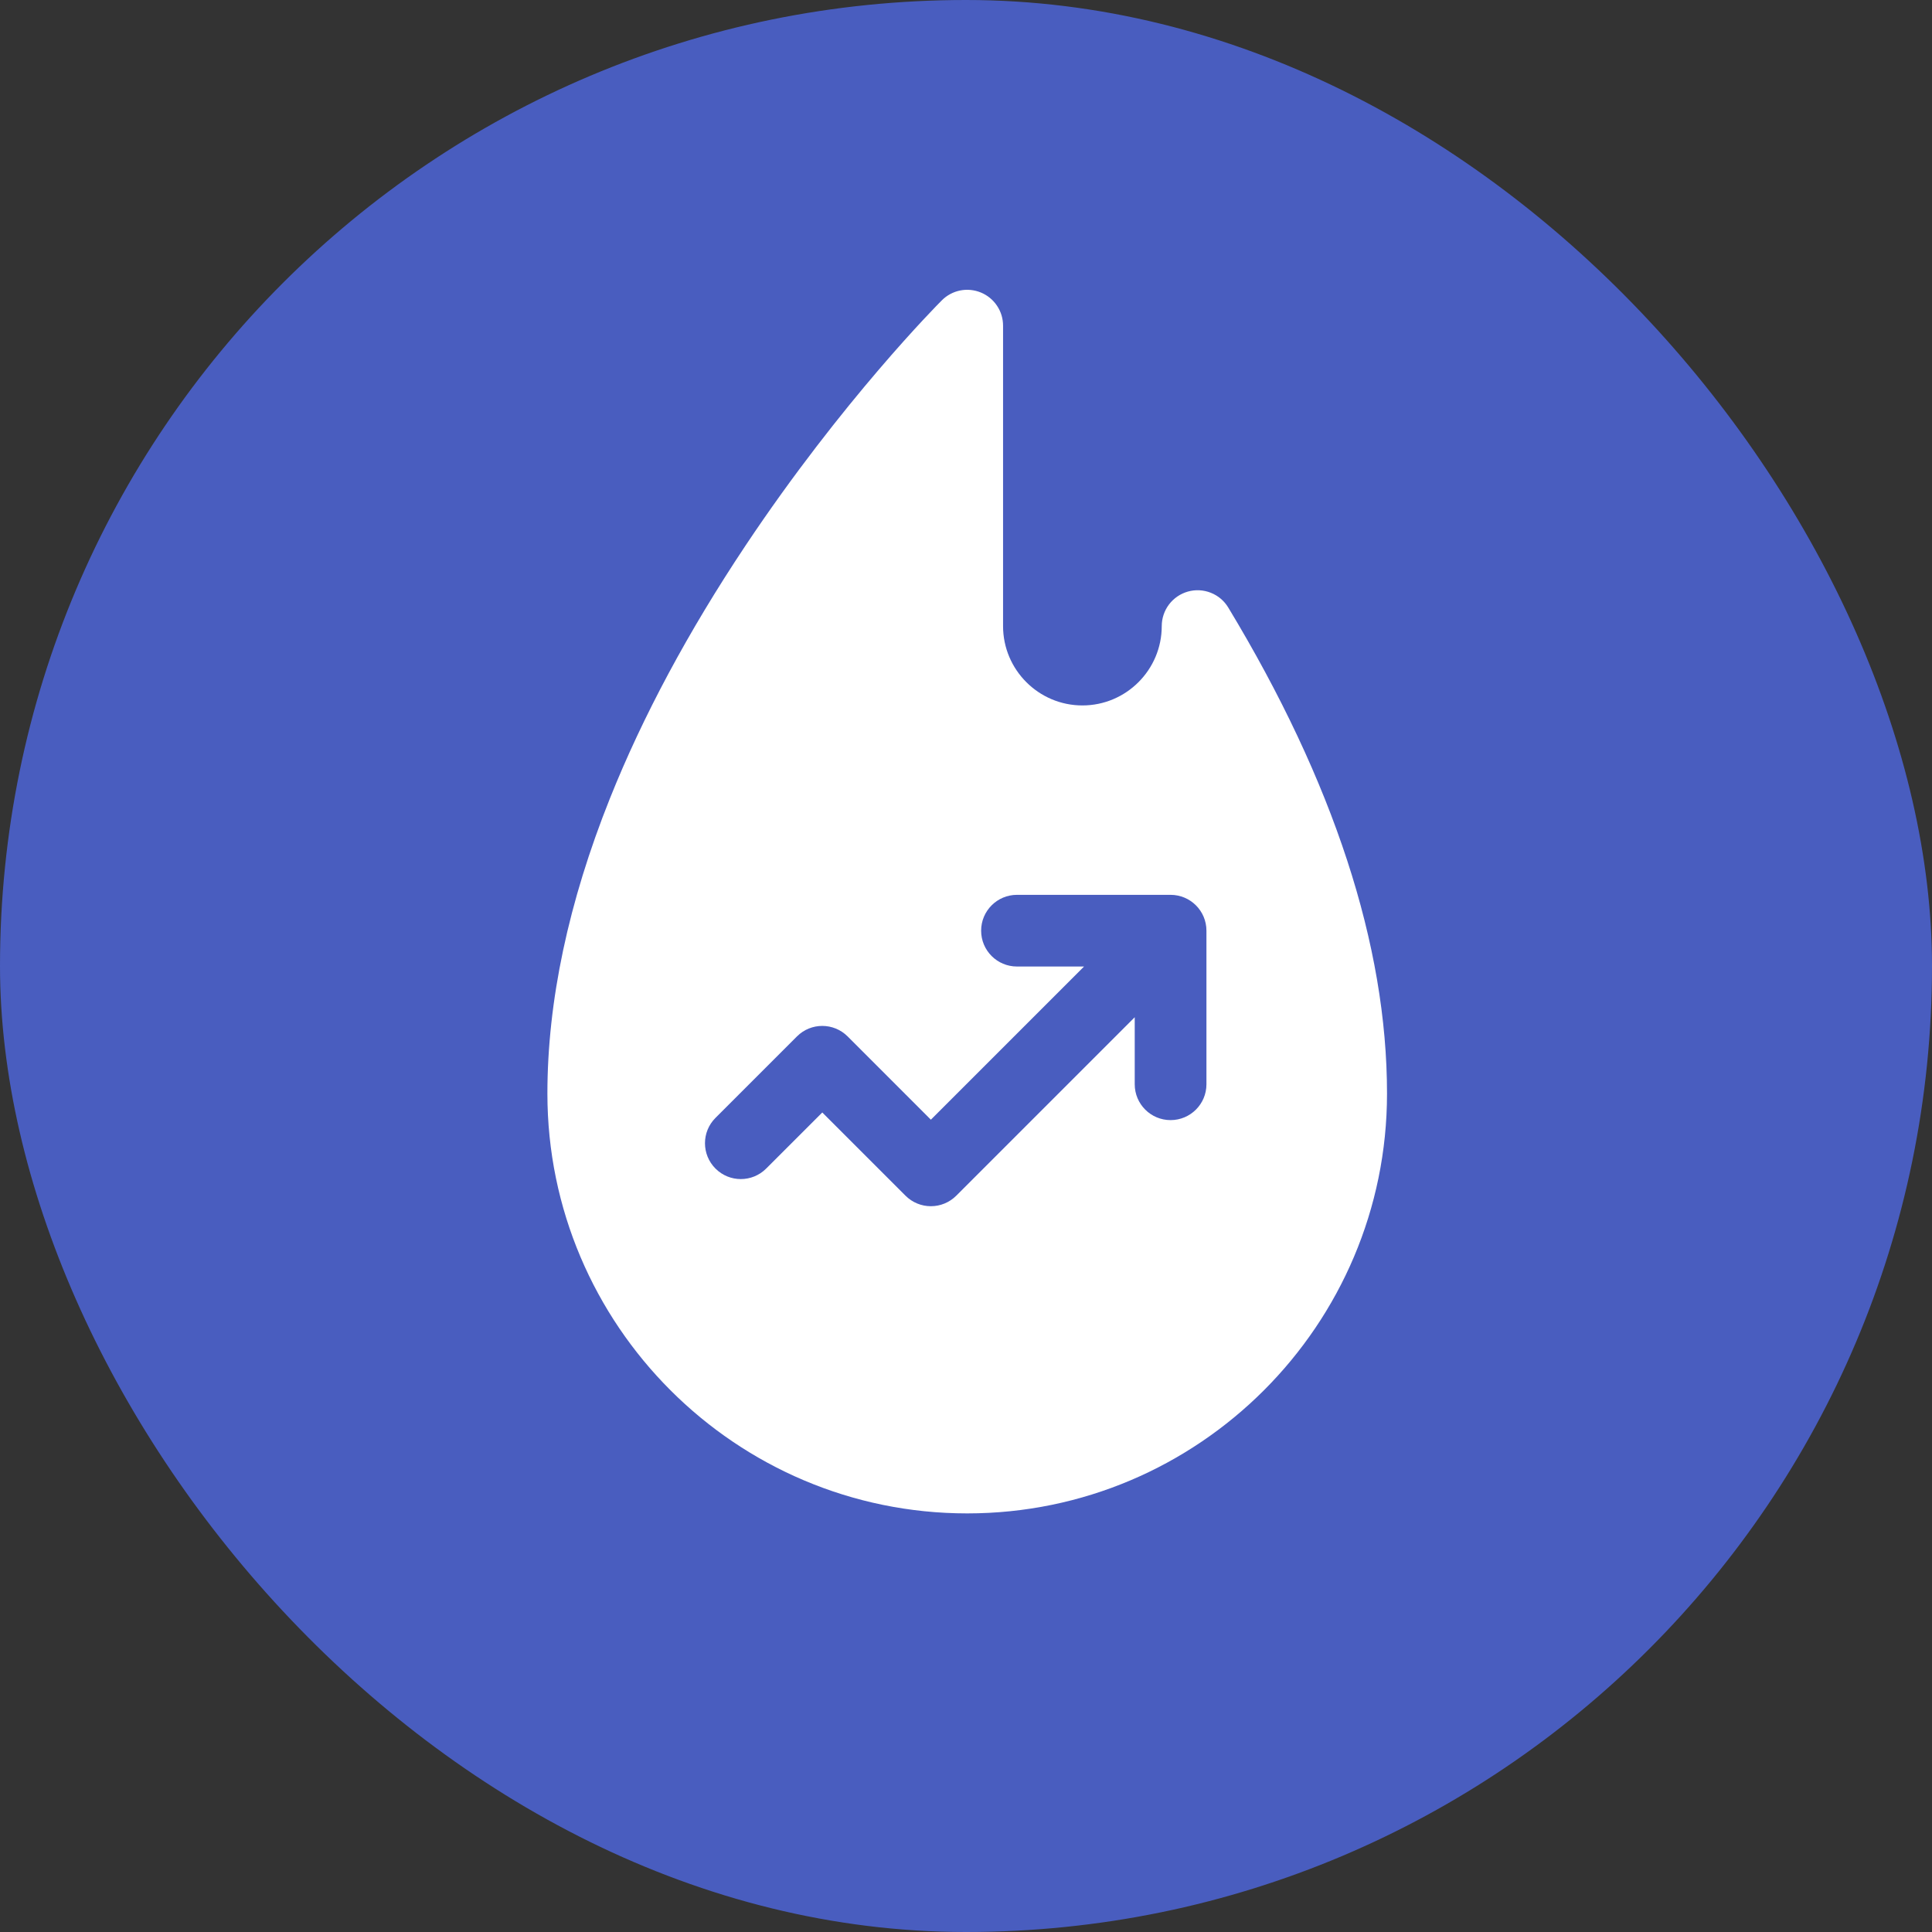 <svg xmlns="http://www.w3.org/2000/svg" fill="none" viewBox="0 0 60 60" height="60" width="60">
<rect x="0" y="0" width="60" height="60" fill="#333333" stroke="none"/>
<rect fill="#495DBF" rx="30" height="60" width="60"></rect>
<path fill="white" d="M38.145 18.868C38.02 18.66 37.829 18.498 37.603 18.409C37.377 18.319 37.128 18.306 36.894 18.371C36.659 18.437 36.453 18.577 36.306 18.77C36.159 18.964 36.079 19.201 36.079 19.444C36.079 20.802 34.974 21.908 33.615 21.908C32.257 21.908 31.151 20.802 31.151 19.444V10.113C31.151 9.893 31.086 9.678 30.963 9.495C30.841 9.312 30.667 9.169 30.464 9.085C30.26 9.001 30.037 8.978 29.821 9.021C29.605 9.064 29.406 9.17 29.251 9.326C29.125 9.451 26.157 12.437 23.149 16.949C21.376 19.609 19.96 22.248 18.943 24.792C17.654 28.015 17 31.1 17 33.962C17 41.151 22.849 47 30.038 47C37.227 47 43.075 41.151 43.075 33.962C43.076 29.36 41.417 24.282 38.145 18.868ZM37.467 33.673C37.467 34.288 36.968 34.786 36.353 34.786C35.739 34.786 35.24 34.288 35.24 33.673V31.591L29.697 37.134C29.488 37.343 29.205 37.46 28.909 37.46C28.614 37.46 28.331 37.343 28.122 37.134L25.537 34.549L23.794 36.291C23.359 36.726 22.654 36.726 22.22 36.291C21.785 35.856 21.785 35.151 22.22 34.717L24.75 32.187C25.184 31.752 25.889 31.752 26.324 32.187L28.909 34.773L33.666 30.016H31.583C30.968 30.016 30.47 29.518 30.47 28.903C30.47 28.288 30.968 27.79 31.583 27.79H36.353C36.968 27.79 37.467 28.288 37.467 28.903V33.673H37.467Z"></path>
</svg>
